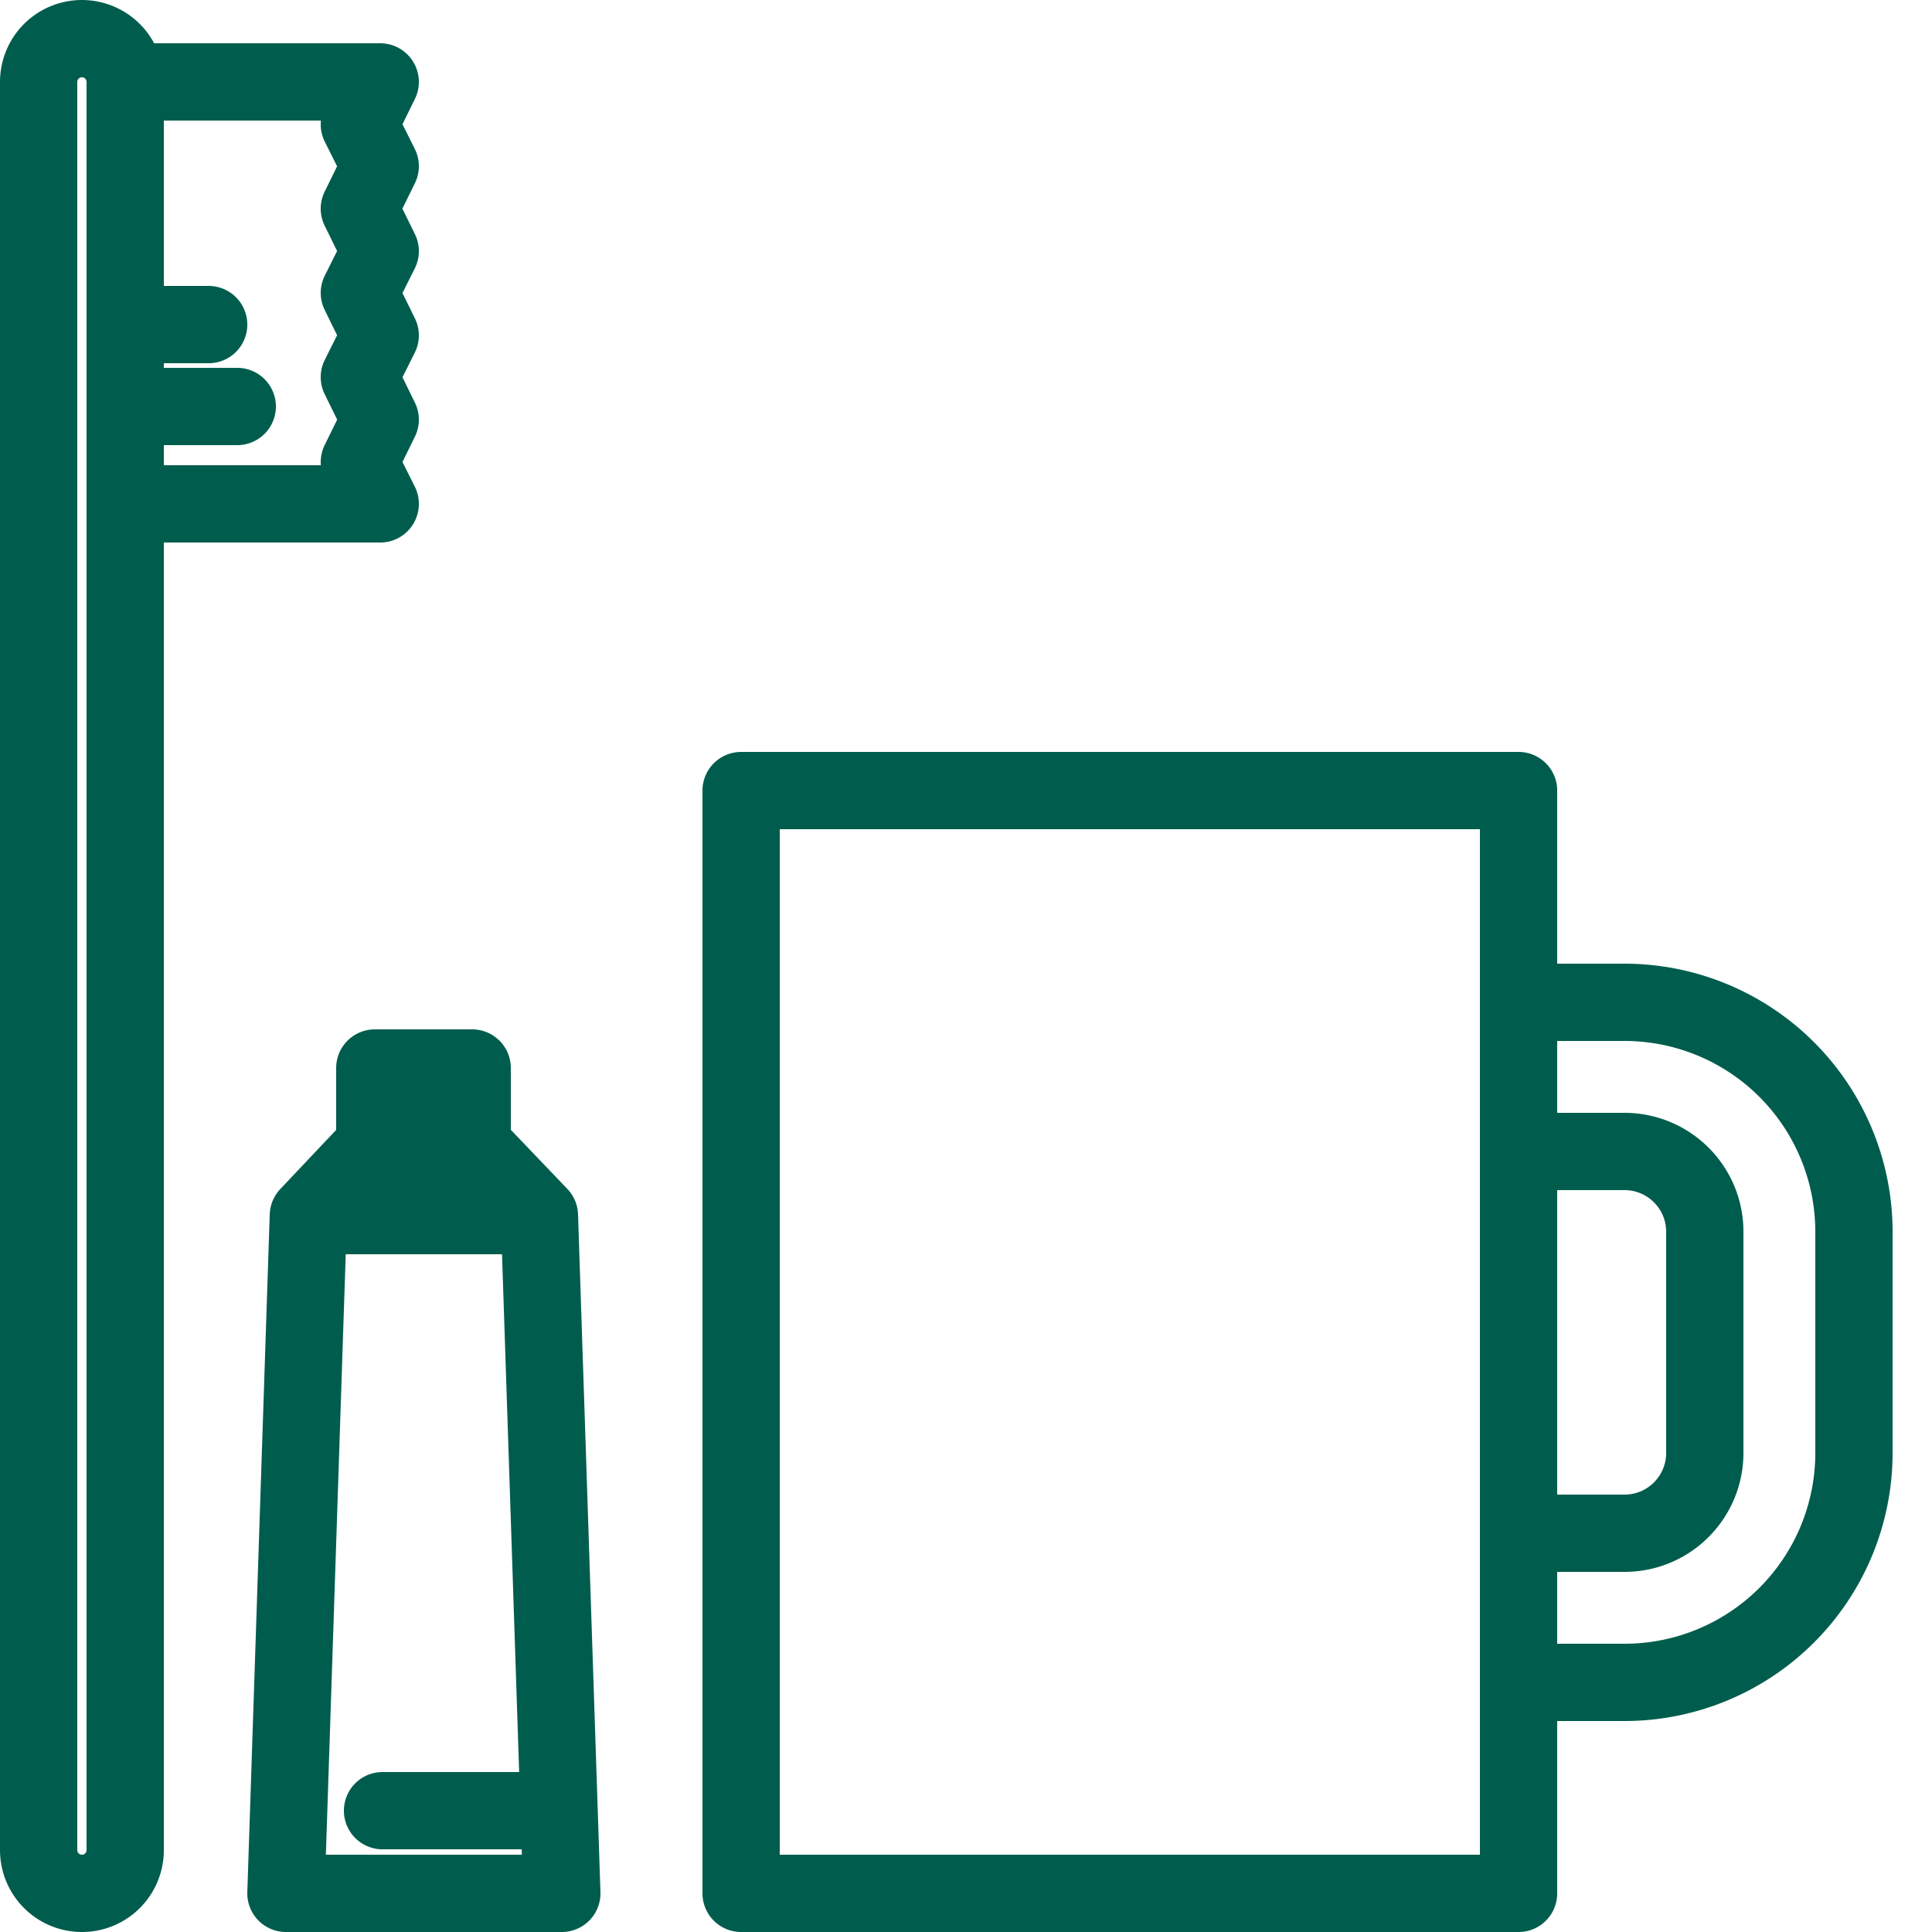 <svg width="25" height="25" fill="none" xmlns="http://www.w3.org/2000/svg"><g clip-path="url(#clip0_360_1040)" stroke="#005D4D" stroke-linecap="round" stroke-linejoin="round"><path d="M1.06 24.5a.56.56 0 01-.56-.56V1.06a.56.56 0 111.12 0v22.88c0 .31-.25.56-.56.56z"/><path d="M1.62 6.52h3.3l-.27-.54.27-.55-.27-.55.27-.54-.27-.55.27-.54-.27-.55.27-.55-.27-.54.27-.55h-3.3m4.49 12.76H4.85v1h1.26v-1zm.87 1.91H3.99l.86-.91h1.26l.87.91zm.29 8.77H3.7l.29-8.77h2.99l.29 8.77zm-2.32-1.07h2.28m12.42-13.2H9.59V24.5h10.06V10.23zm0 2.74h1.37a2.97 2.97 0 012.97 2.97v2.86a2.97 2.97 0 01-2.97 2.97h-1.37m0-1.93h1.37c.58 0 1.04-.47 1.04-1.04v-2.86c0-.58-.47-1.04-1.04-1.04h-1.37M1.62 5.26h1.45M1.62 4.2H2.7"/></g><defs><clipPath id="clip0_360_1040"><path fill="#fff" d="M0 0h24.49v25H0z"/></clipPath></defs></svg>